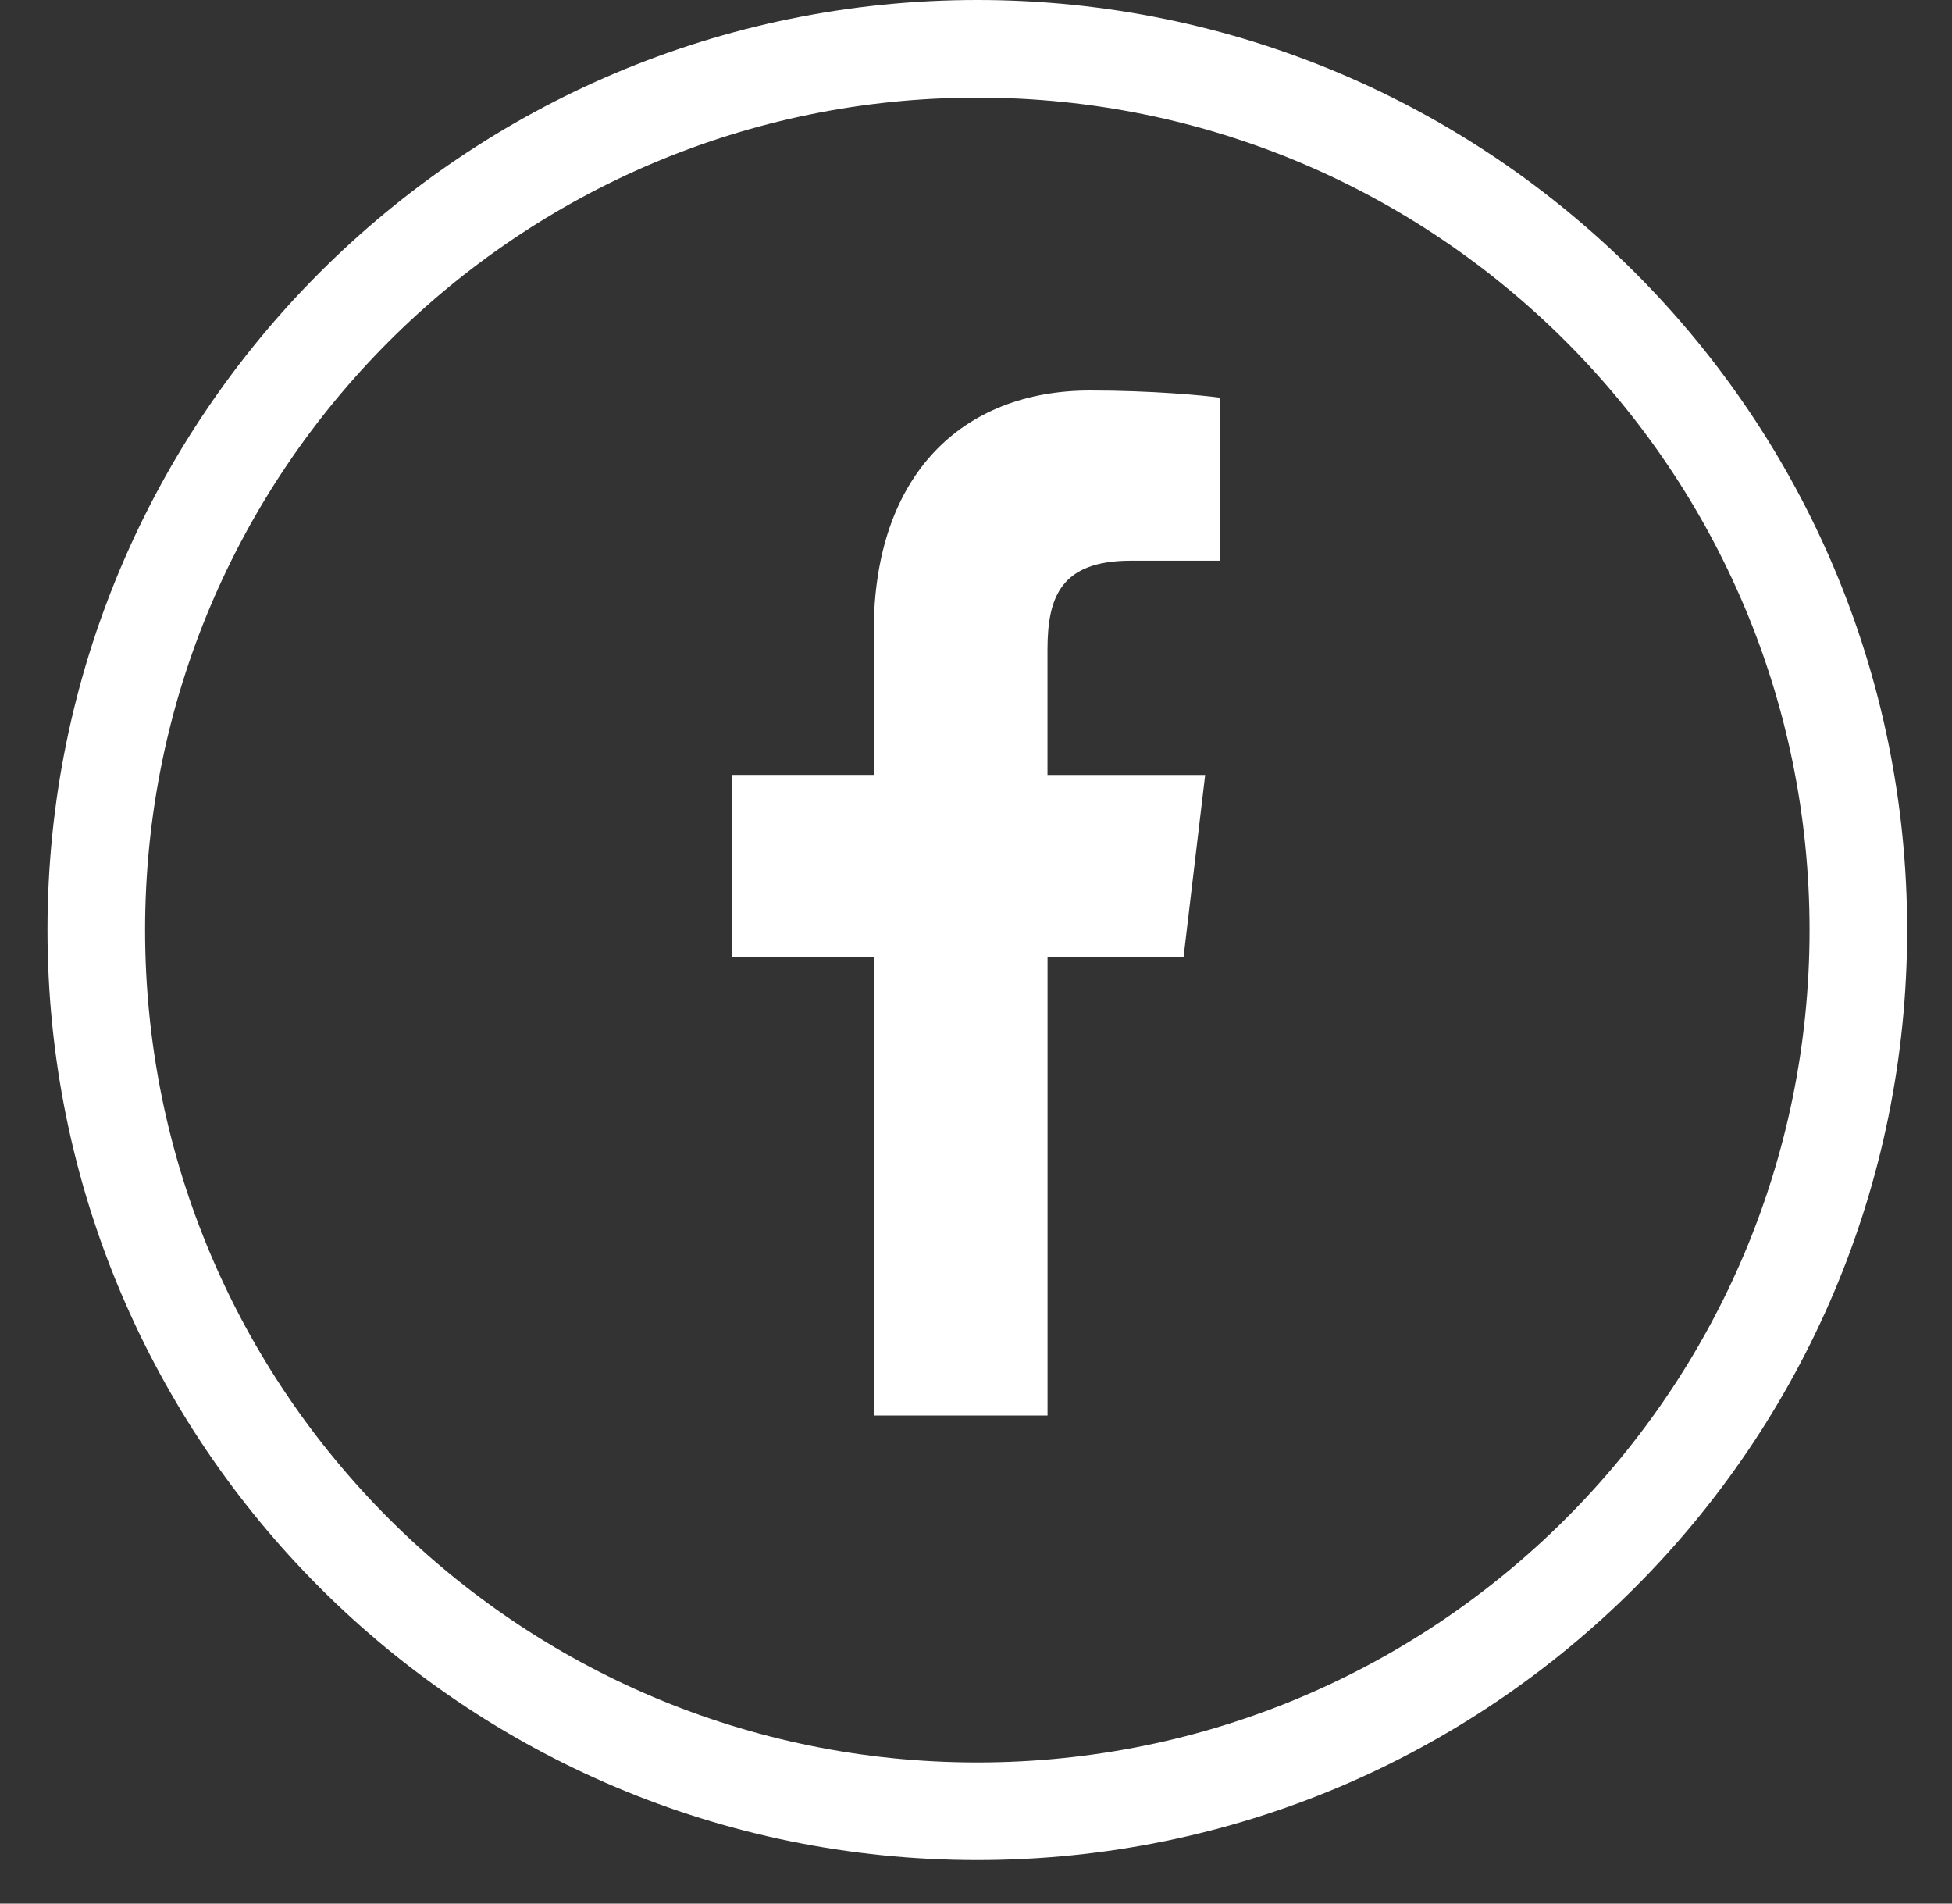 <?xml version="1.0" encoding="UTF-8"?> <svg xmlns="http://www.w3.org/2000/svg" width="40" height="39" viewBox="0 0 40 39" fill="none"><rect x="0" y="0" width="40" height="39" fill="#333333" stroke="none"/> <path d="M38.081 19.054C38.081 29.025 29.998 37.108 20.027 37.108C10.056 37.108 1.973 29.025 1.973 19.054C1.973 9.083 10.056 1 20.027 1C29.998 1 38.081 9.083 38.081 19.054Z" stroke="white" stroke-width="2"></path> <path d="M23.174 11.487H25V8.148C24.685 8.102 23.602 8 22.34 8C19.708 8 17.905 9.739 17.905 12.934V15.875H15V19.608H17.905V29H21.466V19.609H24.253L24.696 15.876H21.465V13.304C21.466 12.225 21.743 11.487 23.174 11.487V11.487Z" fill="white"></path> </svg> 